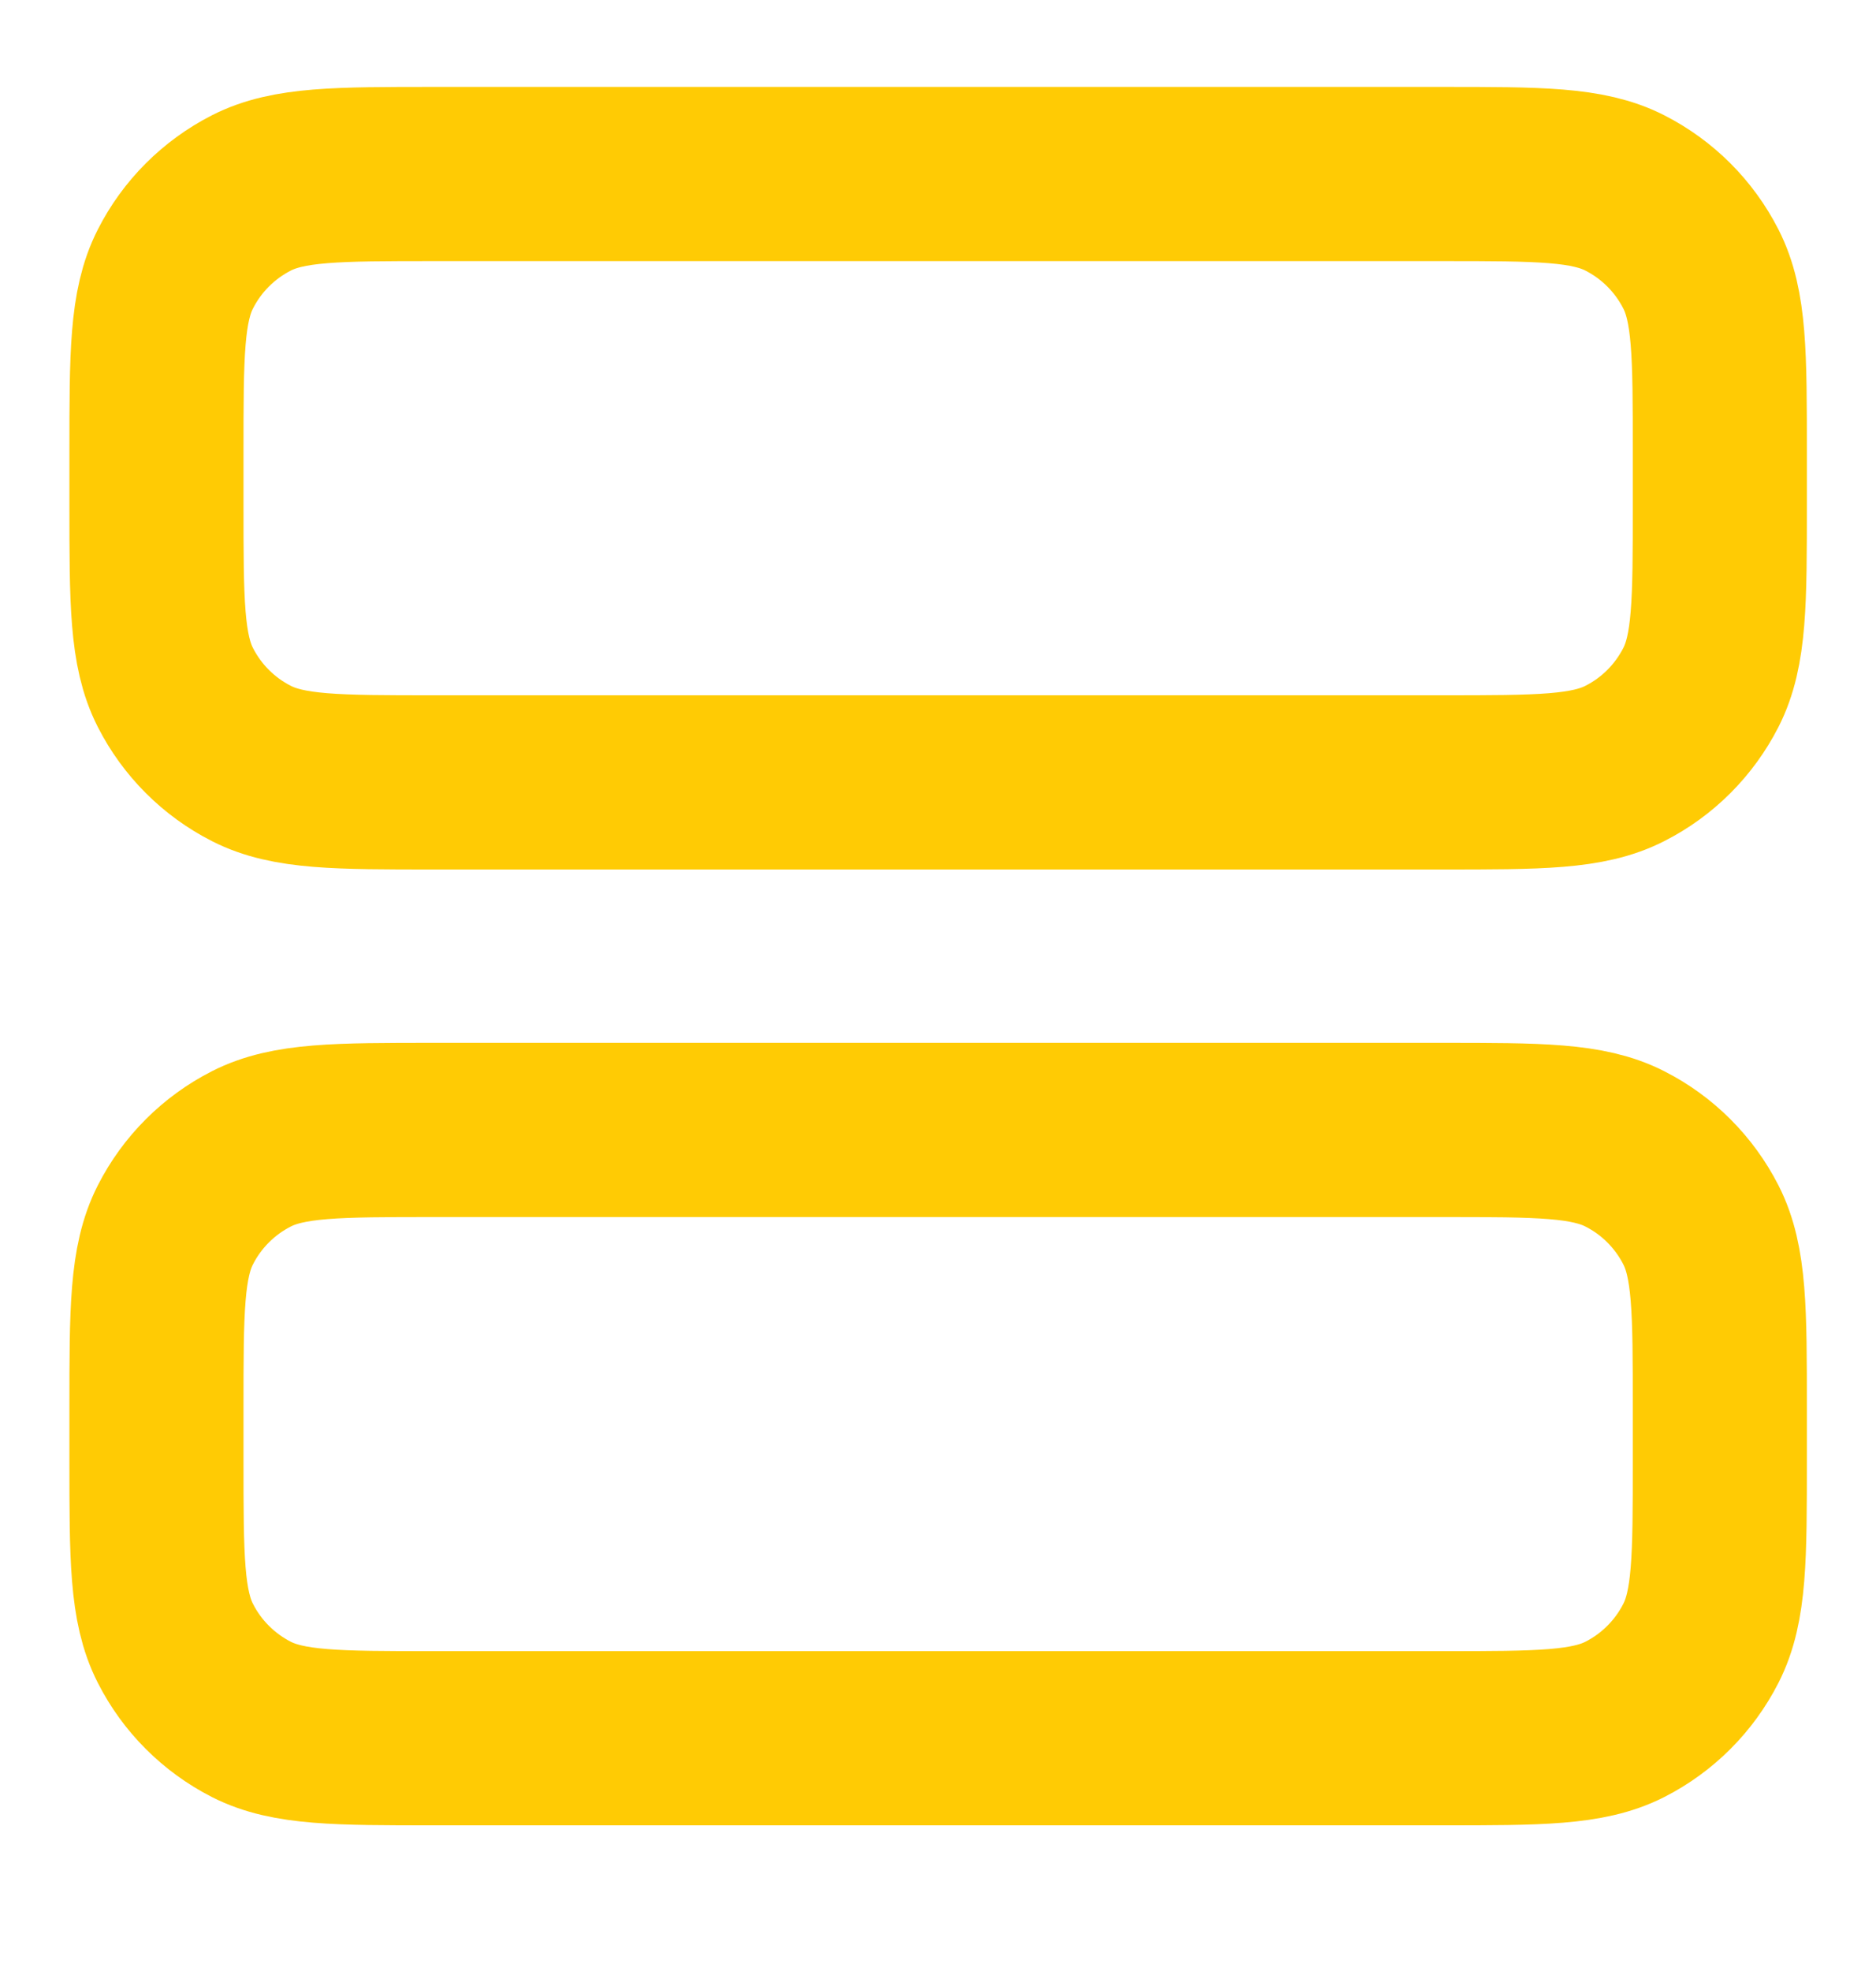<svg width="20" height="21" viewBox="0 0 20 21" fill="none" xmlns="http://www.w3.org/2000/svg">
  <path
    d="M15.372 8.336C16.409 8.336 16.927 8.336 17.323 8.134C17.672 7.957 17.955 7.673 18.133 7.325C18.335 6.929 18.335 6.41 18.335 5.373V4.817C18.335 3.78 18.335 3.262 18.133 2.866C17.955 2.517 17.672 2.234 17.323 2.056C16.927 1.854 16.409 1.854 15.372 1.854H4.631C3.594 1.854 3.075 1.854 2.679 2.056C2.331 2.234 2.047 2.517 1.87 2.866C1.668 3.262 1.668 3.78 1.668 4.817V5.373C1.668 6.41 1.668 6.929 1.87 7.325C2.047 7.673 2.331 7.957 2.679 8.134C3.075 8.336 3.594 8.336 4.631 8.336H15.372Z"
    stroke="#FFCB04" stroke-width="1.856" stroke-linecap="round" stroke-linejoin="round" />
  <path
    d="M15.372 18.52C16.409 18.52 16.927 18.52 17.323 18.319C17.672 18.141 17.955 17.858 18.133 17.509C18.335 17.113 18.335 16.595 18.335 15.557V15.002C18.335 13.965 18.335 13.446 18.133 13.05C17.955 12.702 17.672 12.418 17.323 12.241C16.927 12.039 16.409 12.039 15.372 12.039H4.631C3.594 12.039 3.075 12.039 2.679 12.241C2.331 12.418 2.047 12.702 1.87 13.05C1.668 13.446 1.668 13.965 1.668 15.002V15.557C1.668 16.595 1.668 17.113 1.87 17.509C2.047 17.858 2.331 18.141 2.679 18.319C3.075 18.52 3.594 18.52 4.631 18.52H15.372Z"
    stroke="#FFCB04" stroke-width="1.856" stroke-linecap="round" stroke-linejoin="round" />
</svg>